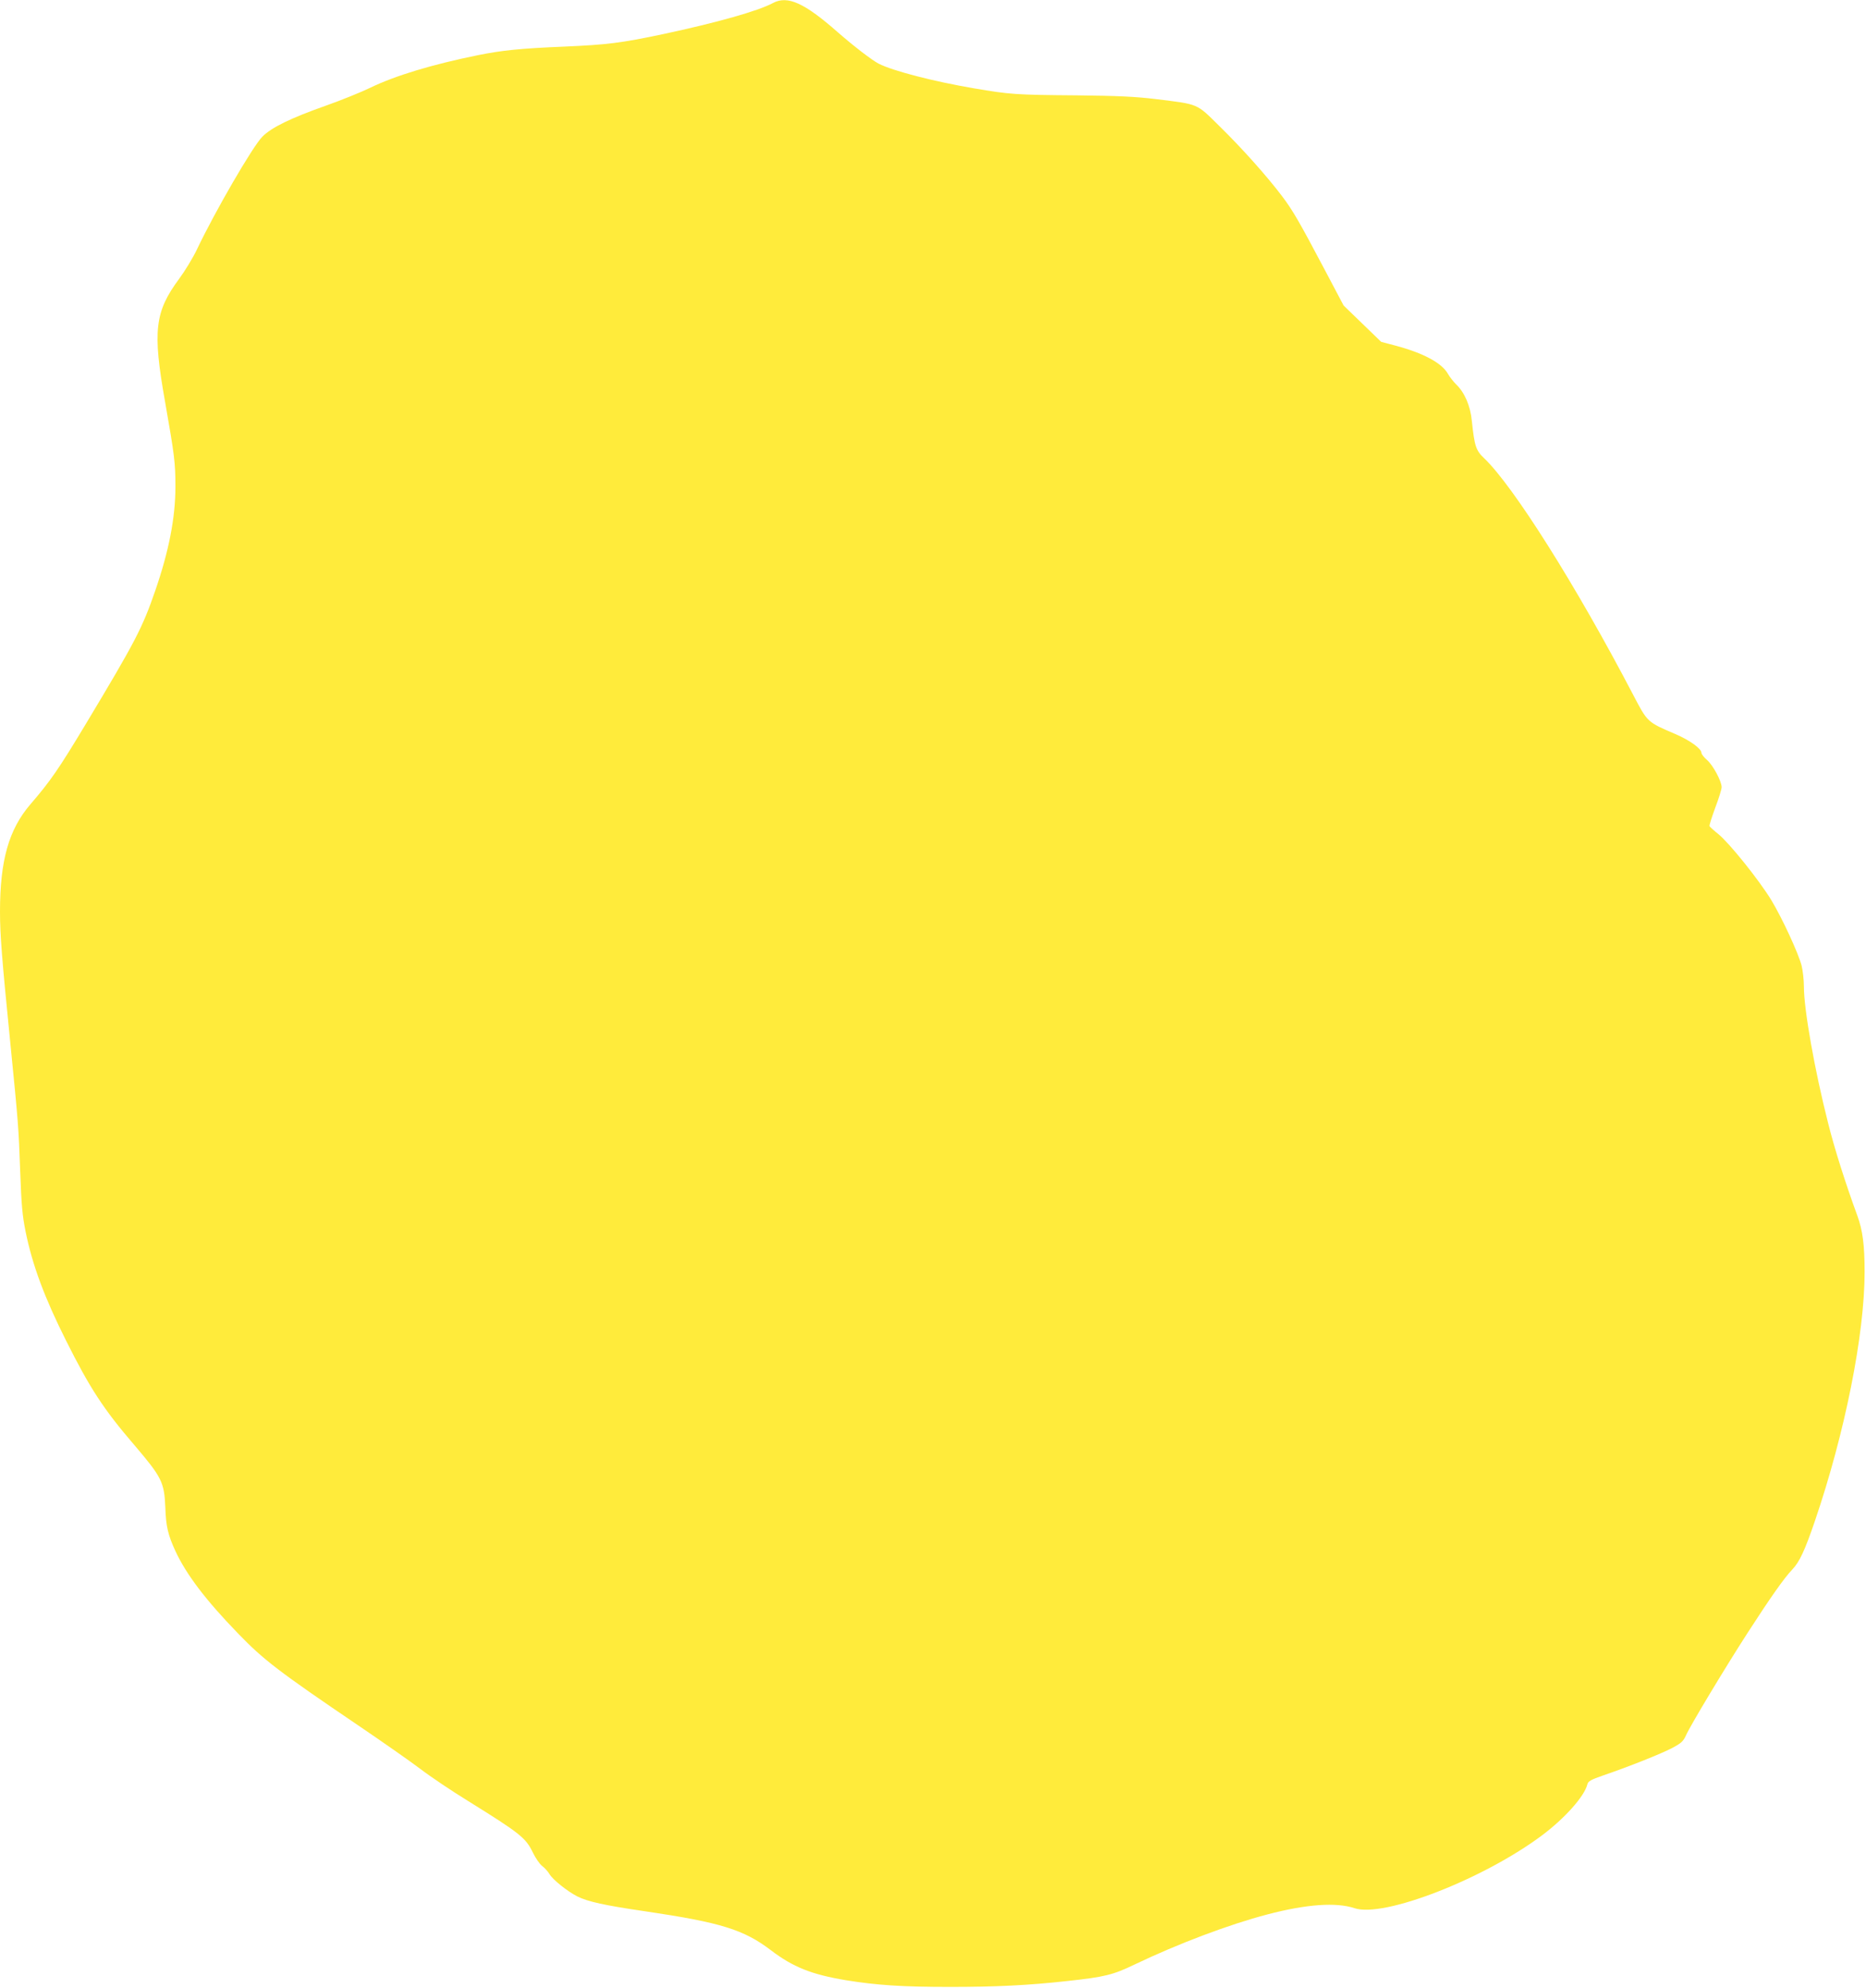 <?xml version="1.0" standalone="no"?>
<!DOCTYPE svg PUBLIC "-//W3C//DTD SVG 20010904//EN"
 "http://www.w3.org/TR/2001/REC-SVG-20010904/DTD/svg10.dtd">
<svg version="1.0" xmlns="http://www.w3.org/2000/svg"
 width="1202pt" height="1280pt" viewBox="0 0 1202 1280"
 preserveAspectRatio="xMidYMid meet">
<g transform="translate(0,1280) scale(0.1,-0.1)"
fill="#ffeb3b" stroke="none">
<path d="M4980 12781 c-99 -53 -364 -127 -710 -201 -270 -57 -360 -68 -635
-80 -286 -12 -401 -24 -555 -55 -296 -60 -534 -132 -695 -210 -60 -29 -189
-81 -285 -115 -227 -80 -352 -141 -410 -200 -62 -62 -306 -483 -421 -725 -26
-55 -78 -140 -115 -190 -157 -212 -172 -335 -91 -790 61 -347 67 -394 67 -548
0 -200 -42 -415 -130 -670 -83 -240 -127 -325 -443 -851 -181 -301 -231 -373
-361 -524 -140 -163 -196 -362 -196 -692 0 -147 12 -301 65 -830 53 -534 55
-557 65 -839 8 -221 14 -287 35 -391 44 -216 122 -425 260 -700 154 -308 243
-444 440 -673 178 -209 193 -239 200 -403 4 -121 17 -176 65 -280 69 -149 195
-316 405 -532 161 -167 261 -244 772 -590 155 -105 335 -231 400 -280 65 -50
204 -143 308 -207 335 -208 372 -237 418 -333 17 -35 43 -73 59 -85 16 -12 37
-35 47 -52 21 -36 115 -111 179 -144 68 -34 176 -58 437 -96 488 -72 636 -118
811 -251 142 -108 261 -156 484 -193 197 -32 363 -43 670 -43 290 0 504 10
755 38 240 26 294 39 433 106 282 135 612 259 857 323 252 66 442 79 560 40
187 -64 834 188 1211 471 145 109 270 249 289 326 5 20 22 30 103 58 170 58
372 139 443 176 60 32 72 43 90 83 27 61 250 432 396 658 146 226 236 354 287
407 48 50 82 124 147 314 193 566 320 1200 320 1602 0 173 -12 268 -47 364
-76 207 -147 431 -187 591 -88 345 -157 736 -157 883 0 43 -7 104 -15 136 -22
82 -123 301 -195 421 -78 128 -269 366 -340 424 -30 24 -57 48 -58 53 -2 5 15
58 37 118 23 60 41 119 41 132 0 38 -55 141 -94 175 -20 17 -36 38 -36 46 0
27 -75 81 -168 121 -182 78 -179 75 -272 253 -368 704 -772 1344 -960 1523
-53 50 -62 78 -79 240 -9 96 -47 184 -101 235 -17 17 -41 47 -53 68 -39 70
-158 134 -339 182 l-91 24 -121 117 -121 117 -120 227 c-166 314 -206 383
-275 475 -99 131 -260 311 -402 450 -154 152 -132 142 -413 177 -134 16 -241
21 -510 24 -393 3 -431 6 -660 45 -259 44 -523 112 -615 159 -44 23 -160 112
-263 202 -216 190 -323 238 -417 189z"/>
</g>
</svg>
